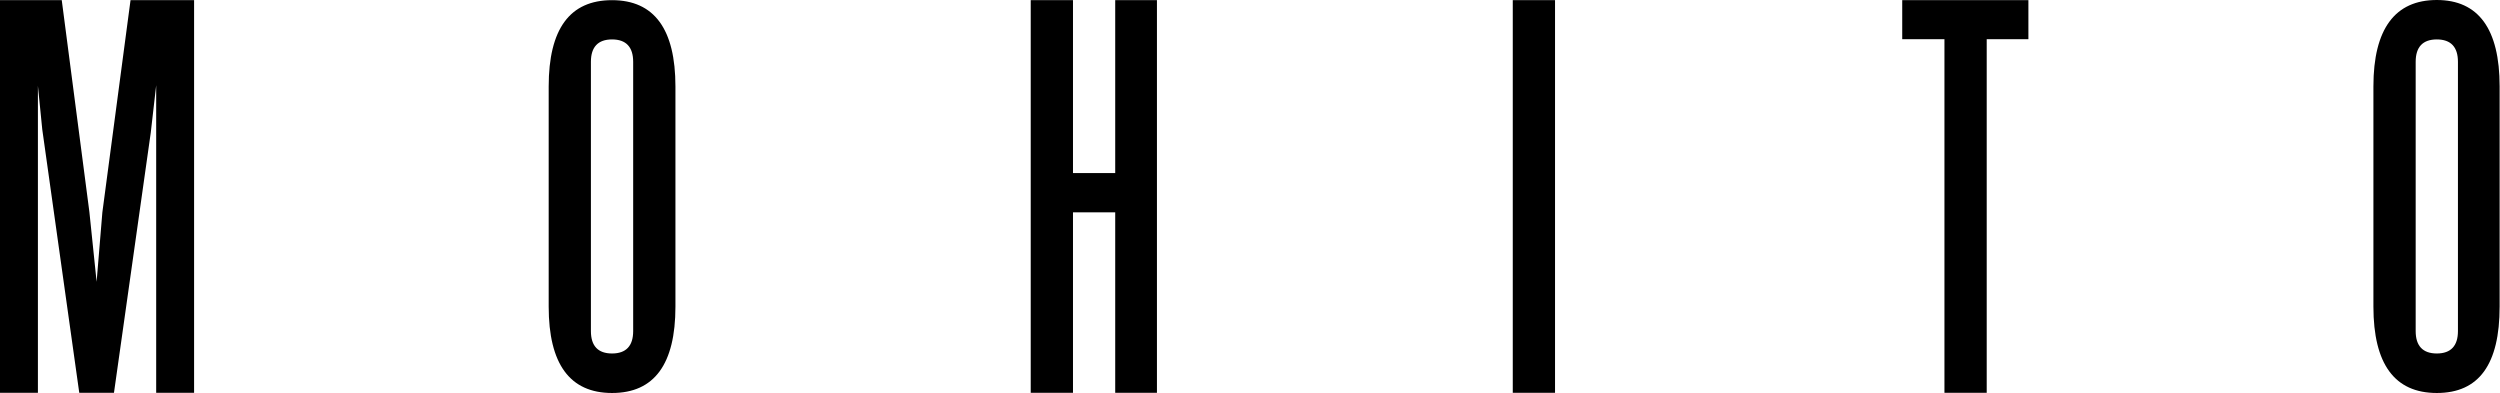 <svg xmlns="http://www.w3.org/2000/svg"  viewBox="0 0 528 83"><path fill-rule="evenodd" d="M527.921,18.234 C527.921,6.139 523.458,0 514.654,0 C505.849,0 501.265,6.078 501.265,18.234 L501.265,64.766 C501.265,76.861 505.728,83 514.654,83 C523.58,83 527.921,76.922 527.921,64.766 L527.921,18.234 Z M519.117,69.932 C519.117,73.041 517.623,74.656 514.654,74.656 C511.684,74.656 510.191,73.041 510.191,69.932 L510.191,13.05 C510.191,9.942 511.676,8.327 514.654,8.327 C517.632,8.327 519.117,9.942 519.117,13.05 L519.117,69.932 Z M401.75,8.284 L410.667,8.284 L410.667,82.957 L419.593,82.957 L419.593,8.284 L428.398,8.284 L428.398,0.035 L401.75,0.035 L401.75,8.327 L401.75,8.284 Z M328.423,0.035 L319.497,0.035 L319.497,82.957 L328.423,82.957 L328.423,0.035 L328.423,0.035 Z M226.615,0.035 L217.689,0.035 L217.689,82.957 L226.615,82.957 L226.615,44.839 L235.533,44.839 L235.533,82.957 L244.346,82.957 L244.346,0.035 L235.533,0.035 L235.533,36.546 L226.615,36.546 L226.615,0.035 Z M142.652,18.269 C142.652,6.174 138.189,0.035 129.263,0.035 C120.337,0.035 115.882,6.113 115.882,18.269 L115.882,64.766 C115.882,76.861 120.345,83 129.263,83 C138.18,83 142.652,76.922 142.652,64.766 L142.652,18.234 L142.652,18.269 Z M133.726,69.932 C133.726,73.041 132.241,74.656 129.263,74.656 C126.284,74.656 124.8,73.041 124.8,69.932 L124.8,13.05 C124.8,9.942 126.293,8.327 129.263,8.327 C132.232,8.327 133.726,9.942 133.726,13.05 L133.726,69.932 Z M8.006,82.957 L8.006,18.121 L8.926,27.334 L16.741,82.965 L24.069,82.965 L31.84,28.02 L32.986,18 L32.986,82.957 L40.992,82.957 L40.992,0.035 L27.568,0.035 L21.62,44.839 L20.405,59.513 L18.877,44.752 L13.042,0.035 L0,0.035 L0,82.957 L8.006,82.957 Z"/></svg>
